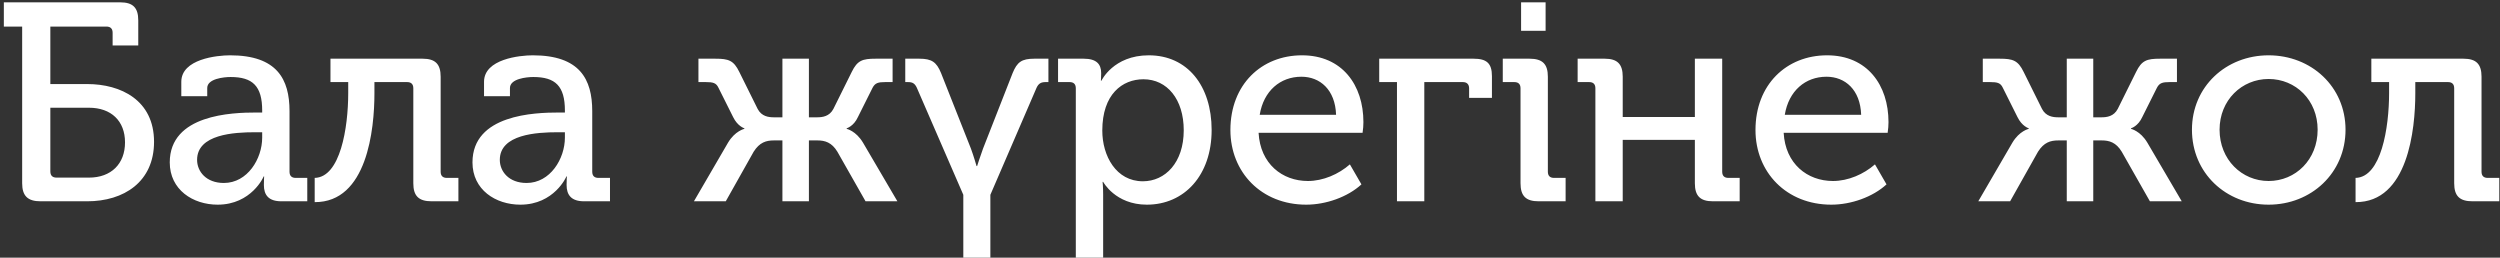 <?xml version="1.0" encoding="UTF-8"?> <svg xmlns="http://www.w3.org/2000/svg" width="621" height="64" viewBox="0 0 621 64" fill="none"><rect x="0" y="0" width="621" height="64" fill="#333333" stroke="none"/><path d="M5.505 45.52V6.6H0.955V0.58H29.864C33.014 0.58 34.344 1.91 34.344 5.06V11.29H27.974V8.14C27.974 7.09 27.415 6.6 26.434 6.6H12.505V20.88H21.674C30.005 20.88 38.264 24.87 38.264 35.23C38.264 45.17 30.774 50 21.674 50H10.055C6.905 50 5.505 48.67 5.505 45.52ZM12.505 42.58C12.505 43.63 13.065 44.12 14.044 44.12H22.095C27.625 44.12 31.055 40.69 31.055 35.37C31.055 30.05 27.625 26.76 22.095 26.76H12.505V42.58ZM42.167 40.34C42.167 28.44 57.637 27.95 63.587 27.95H65.127V27.46C65.127 21.37 62.747 19.13 57.287 19.13C55.607 19.13 51.477 19.55 51.477 21.86V23.89H45.037V20.32C45.037 14.65 53.927 13.74 57.147 13.74C68.837 13.74 71.917 19.69 71.917 27.6V42.65C71.917 43.7 72.477 44.19 73.457 44.19H76.327V50H69.887C66.737 50 65.547 48.46 65.547 45.94C65.547 44.68 65.617 43.84 65.617 43.84H65.477C65.547 43.84 62.467 50.84 54.067 50.84C47.907 50.84 42.167 47.13 42.167 40.34ZM48.957 39.71C48.957 42.58 51.197 45.45 55.607 45.45C61.487 45.45 65.127 39.43 65.127 34.18V32.85H63.307C58.197 32.85 48.957 33.34 48.957 39.71ZM78.168 50.21V44.19C84.538 44.05 86.498 31.73 86.498 23.12V20.39H82.088V14.58H104.978C108.128 14.58 109.458 15.91 109.458 19.06V42.65C109.458 43.7 110.018 44.19 110.998 44.19H113.868V50H107.218C103.998 50 102.668 48.67 102.668 45.52V21.93C102.668 20.88 102.108 20.39 101.128 20.39H93.008V23.19C93.008 32.15 91.188 50.28 78.168 50.21ZM117.362 40.34C117.362 28.44 132.832 27.95 138.782 27.95H140.322V27.46C140.322 21.37 137.942 19.13 132.482 19.13C130.802 19.13 126.672 19.55 126.672 21.86V23.89H120.232V20.32C120.232 14.65 129.122 13.74 132.342 13.74C144.032 13.74 147.112 19.69 147.112 27.6V42.65C147.112 43.7 147.672 44.19 148.652 44.19H151.522V50H145.082C141.932 50 140.742 48.46 140.742 45.94C140.742 44.68 140.812 43.84 140.812 43.84H140.672C140.742 43.84 137.662 50.84 129.262 50.84C123.102 50.84 117.362 47.13 117.362 40.34ZM124.152 39.71C124.152 42.58 126.392 45.45 130.802 45.45C136.682 45.45 140.322 39.43 140.322 34.18V32.85H138.502C133.392 32.85 124.152 33.34 124.152 39.71ZM172.372 50L180.842 35.44C182.592 32.5 184.902 32.01 184.902 32.01V31.87C184.902 31.87 183.222 31.38 182.102 29.07L178.462 21.79C177.902 20.6 177.132 20.39 175.312 20.39H173.492V14.58H177.692C180.982 14.58 182.242 15 183.642 17.87L188.192 27.04C189.172 28.93 190.922 29.14 192.252 29.14H194.352V14.58H200.932V29.14H202.962C204.292 29.14 206.042 28.93 207.022 27.04L211.572 17.87C212.972 15 214.232 14.58 217.522 14.58H221.722V20.39H219.902C218.152 20.39 217.382 20.6 216.752 21.79L213.112 29.07C212.062 31.38 210.312 31.87 210.312 31.87V32.01C210.312 32.01 212.622 32.5 214.372 35.44L222.912 50H215.002L208.002 37.68C206.602 35.37 204.922 34.88 203.032 34.88H200.932V50H194.352V34.88H192.252C190.292 34.88 188.682 35.37 187.212 37.68L180.282 50H172.372ZM239.287 48.39L227.737 21.79C227.247 20.74 226.687 20.39 225.567 20.39H224.867V14.58H228.367C231.447 14.58 232.637 15.42 233.757 18.15L241.177 36.91C241.877 38.8 242.577 41.25 242.577 41.25H242.717C242.717 41.25 243.487 38.8 244.187 36.91L251.537 18.15C252.657 15.42 253.777 14.58 256.927 14.58H260.427V20.39H259.727C258.607 20.39 257.977 20.74 257.487 21.79L246.007 48.39V64H239.287V48.39ZM267.231 64V21.93C267.231 20.88 266.671 20.39 265.691 20.39H262.821V14.58H269.191C272.341 14.58 273.531 15.91 273.531 18.15C273.531 19.2 273.461 20.04 273.461 20.04H273.601C273.601 20.04 276.541 13.74 285.361 13.74C294.951 13.74 300.971 21.3 300.971 32.29C300.971 43.56 294.181 50.84 284.871 50.84C277.031 50.84 274.021 45.17 274.021 45.17H273.881C273.881 45.17 274.021 46.43 274.021 48.25V64H267.231ZM273.811 32.43C273.811 38.73 277.241 45.03 283.891 45.03C289.421 45.03 294.041 40.41 294.041 32.36C294.041 24.66 289.911 19.69 284.031 19.69C278.781 19.69 273.811 23.4 273.811 32.43ZM305.632 32.29C305.632 21.02 313.332 13.74 323.412 13.74C333.422 13.74 338.672 21.16 338.672 30.33C338.672 31.17 338.602 32.08 338.462 32.99H312.632C313.052 40.69 318.512 44.96 324.882 44.96C328.662 44.96 332.512 43.28 335.312 40.83L338.182 45.8C334.752 48.95 329.362 50.84 324.462 50.84C313.332 50.84 305.632 42.79 305.632 32.29ZM312.912 28.51H331.882C331.672 22.28 327.892 19.06 323.272 19.06C318.022 19.06 313.892 22.56 312.912 28.51ZM347.007 50V20.39H342.597V14.58H366.047C369.267 14.58 370.597 15.7 370.597 18.92V24.31H364.927V21.93C364.927 20.95 364.367 20.39 363.387 20.39H353.797V50H347.007ZM377.838 7.65V0.58H383.928V7.65H377.838ZM377.698 45.52V21.93C377.698 20.88 377.138 20.39 376.158 20.39H373.288V14.58H379.938C383.158 14.58 384.488 15.91 384.488 19.06V42.65C384.488 43.7 385.048 44.19 386.028 44.19H388.898V50H382.178C379.028 50 377.698 48.67 377.698 45.52ZM396.294 50V21.93C396.294 20.88 395.734 20.39 394.754 20.39H391.884V14.58H398.604C401.754 14.58 403.084 15.91 403.084 19.06V29.07H421.004V14.58H427.794V42.65C427.794 43.7 428.354 44.19 429.334 44.19H432.134V50H425.484C422.334 50 421.004 48.67 421.004 45.52V34.74H403.084V50H396.294ZM436.062 32.29C436.062 21.02 443.762 13.74 453.842 13.74C463.852 13.74 469.102 21.16 469.102 30.33C469.102 31.17 469.032 32.08 468.892 32.99H443.062C443.482 40.69 448.942 44.96 455.312 44.96C459.092 44.96 462.942 43.28 465.742 40.83L468.612 45.8C465.182 48.95 459.792 50.84 454.892 50.84C443.762 50.84 436.062 42.79 436.062 32.29ZM443.342 28.51H462.312C462.102 22.28 458.322 19.06 453.702 19.06C448.452 19.06 444.322 22.56 443.342 28.51ZM491.405 50L499.875 35.44C501.625 32.5 503.935 32.01 503.935 32.01V31.87C503.935 31.87 502.255 31.38 501.135 29.07L497.495 21.79C496.935 20.6 496.165 20.39 494.345 20.39H492.525V14.58H496.725C500.015 14.58 501.275 15 502.675 17.87L507.225 27.04C508.205 28.93 509.955 29.14 511.285 29.14H513.385V14.58H519.965V29.14H521.995C523.325 29.14 525.075 28.93 526.055 27.04L530.605 17.87C532.005 15 533.265 14.58 536.555 14.58H540.755V20.39H538.935C537.185 20.39 536.415 20.6 535.785 21.79L532.145 29.07C531.095 31.38 529.345 31.87 529.345 31.87V32.01C529.345 32.01 531.655 32.5 533.405 35.44L541.945 50H534.035L527.035 37.68C525.635 35.37 523.955 34.88 522.065 34.88H519.965V50H513.385V34.88H511.285C509.325 34.88 507.715 35.37 506.245 37.68L499.315 50H491.405ZM544.48 32.22C544.48 21.51 552.95 13.74 563.52 13.74C574.09 13.74 582.63 21.51 582.63 32.22C582.63 43 574.09 50.84 563.52 50.84C552.95 50.84 544.48 43 544.48 32.22ZM551.34 32.22C551.34 39.64 556.87 44.96 563.52 44.96C570.24 44.96 575.7 39.64 575.7 32.22C575.7 24.87 570.24 19.62 563.52 19.62C556.87 19.62 551.34 24.87 551.34 32.22ZM585.121 50.21V44.19C591.491 44.05 593.451 31.73 593.451 23.12V20.39H589.041V14.58H611.931C615.081 14.58 616.411 15.91 616.411 19.06V42.65C616.411 43.7 616.971 44.19 617.951 44.19H620.821V50H614.171C610.951 50 609.621 48.67 609.621 45.52V21.93C609.621 20.88 609.061 20.39 608.081 20.39H599.961V23.19C599.961 32.15 598.141 50.28 585.121 50.21Z" fill="white"></path></svg> 